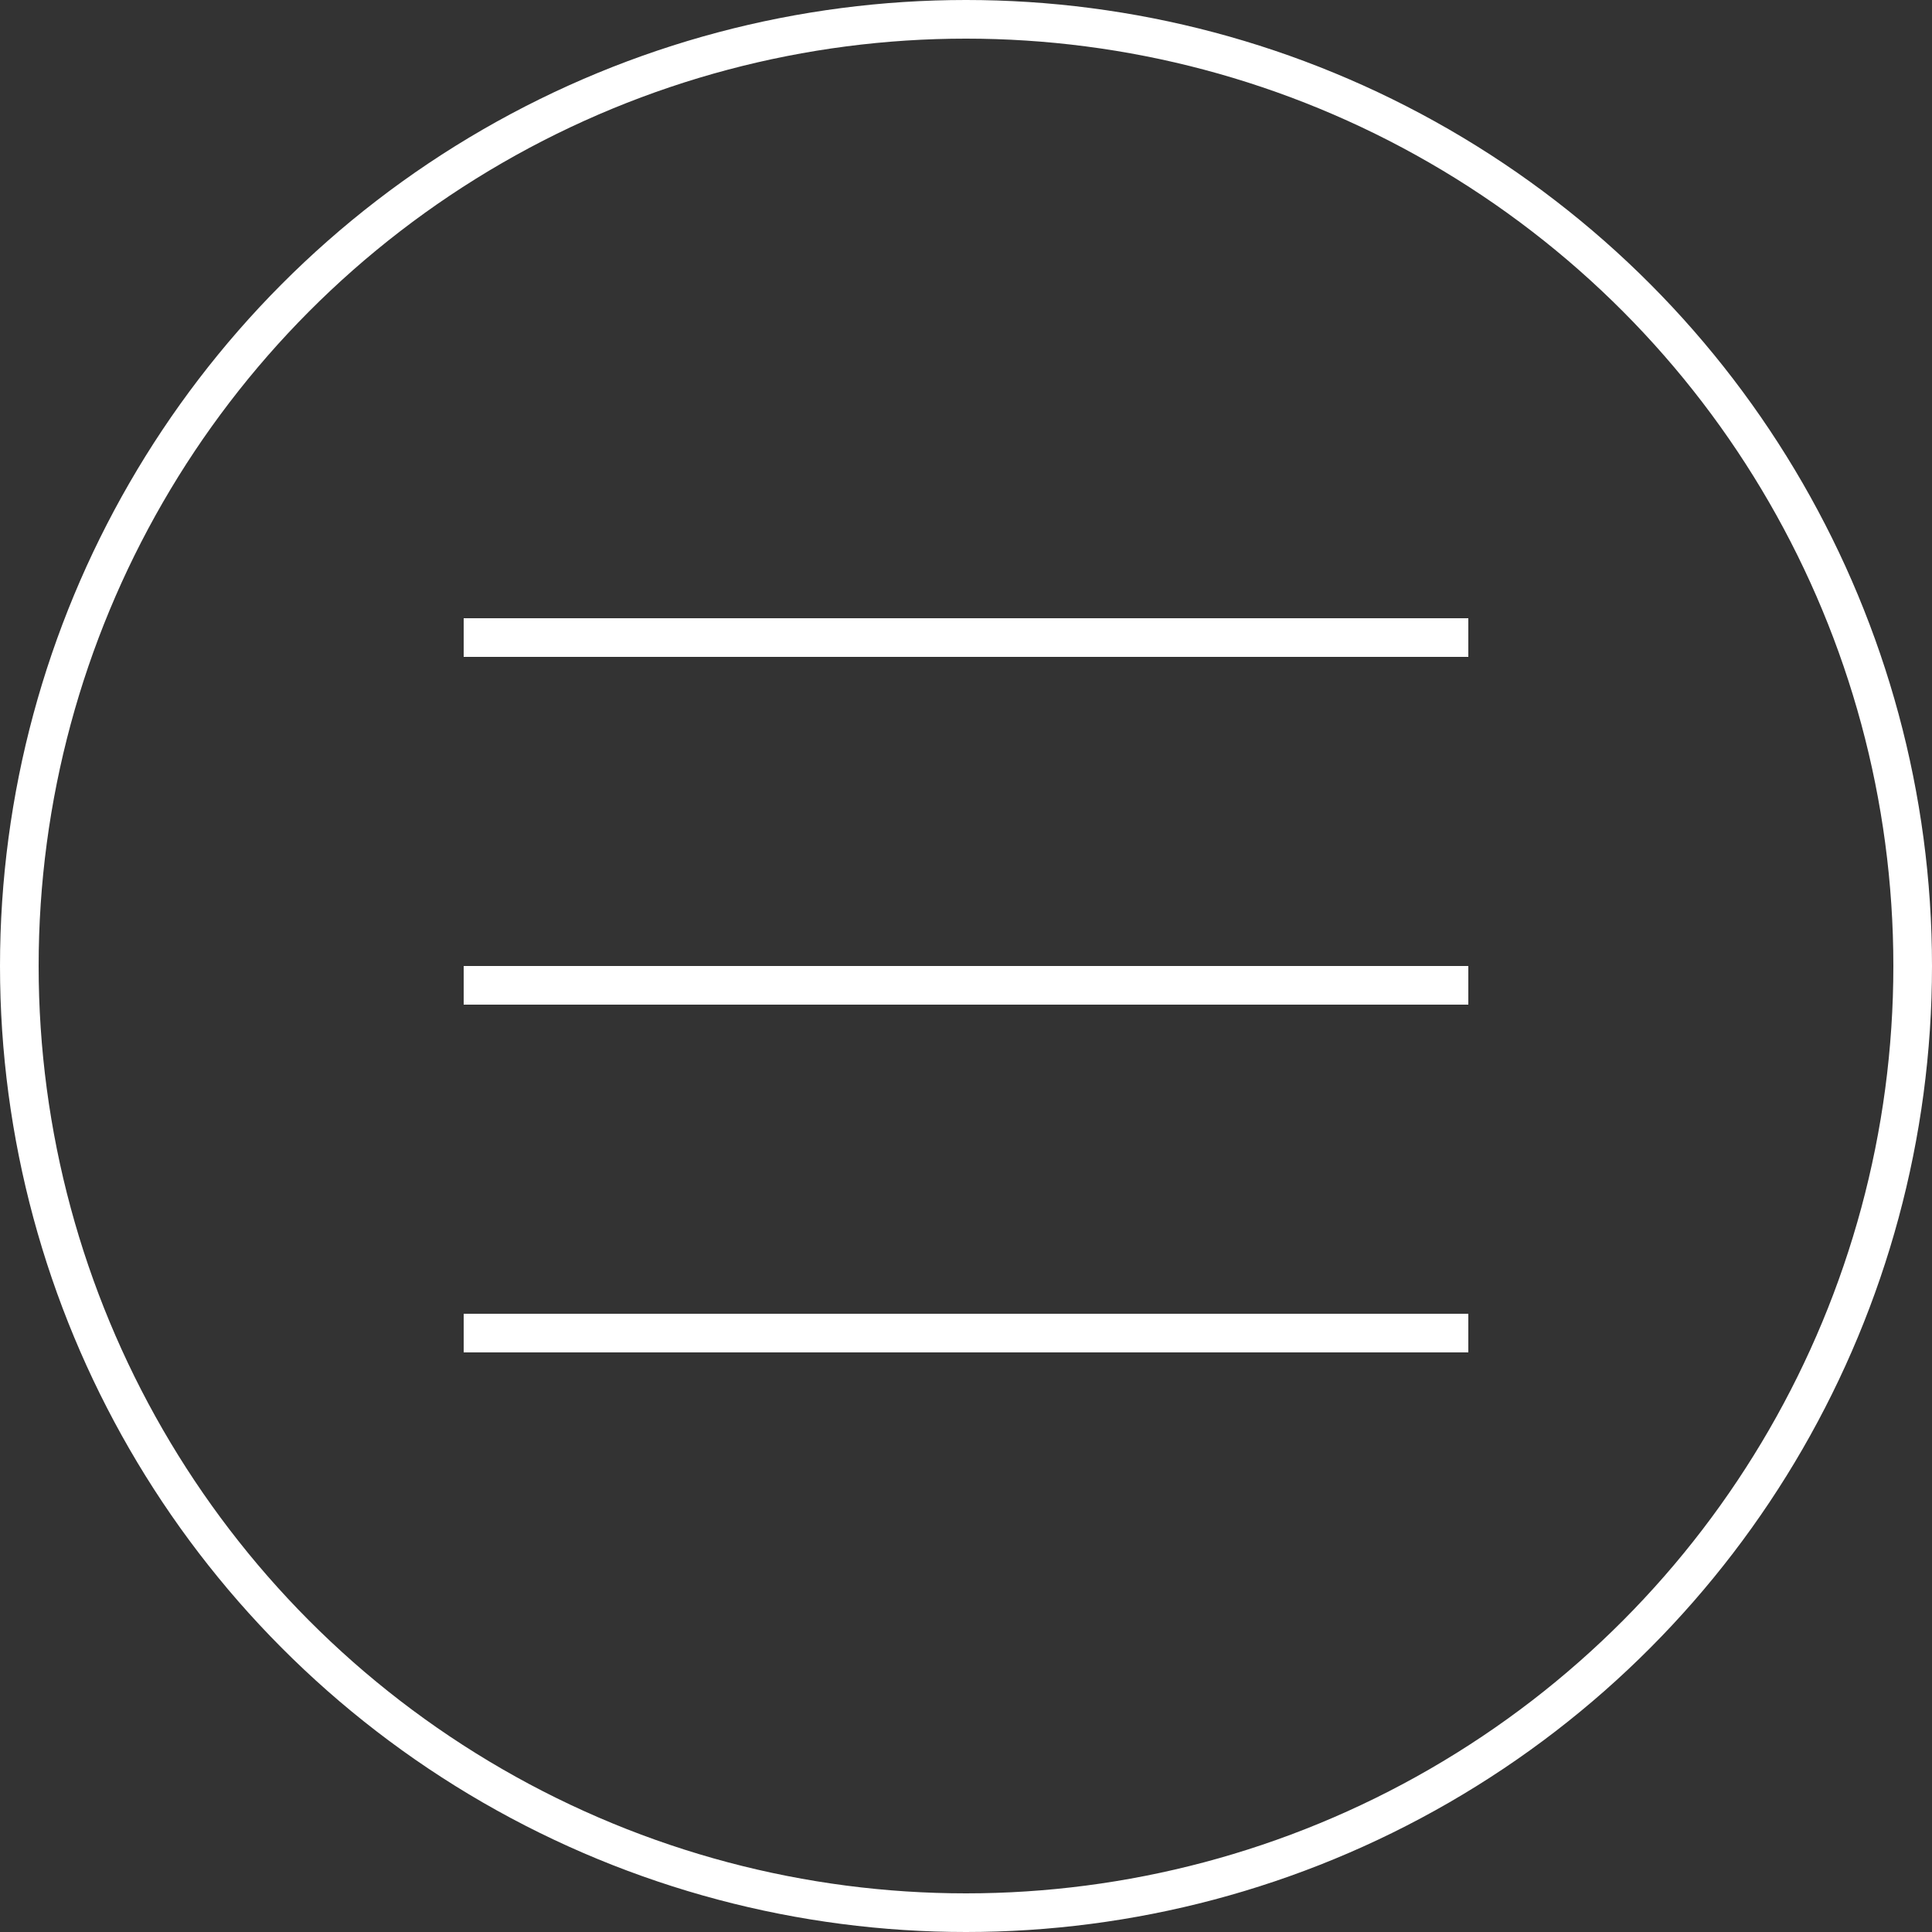 <svg width="50" height="50" viewBox="0 0 50 50" fill="none" xmlns="http://www.w3.org/2000/svg">
<rect x="0" y="0" width="50" height="50" fill="#333333" stroke="none"/>
<circle cx="25" cy="25" r="24.5" stroke="white"/>
<line x1="12" y1="16.5" x2="38" y2="16.5" stroke="white"/>
<line x1="12" y1="25.5" x2="38" y2="25.5" stroke="white"/>
<line x1="12" y1="34.5" x2="38" y2="34.5" stroke="white"/>
</svg>
